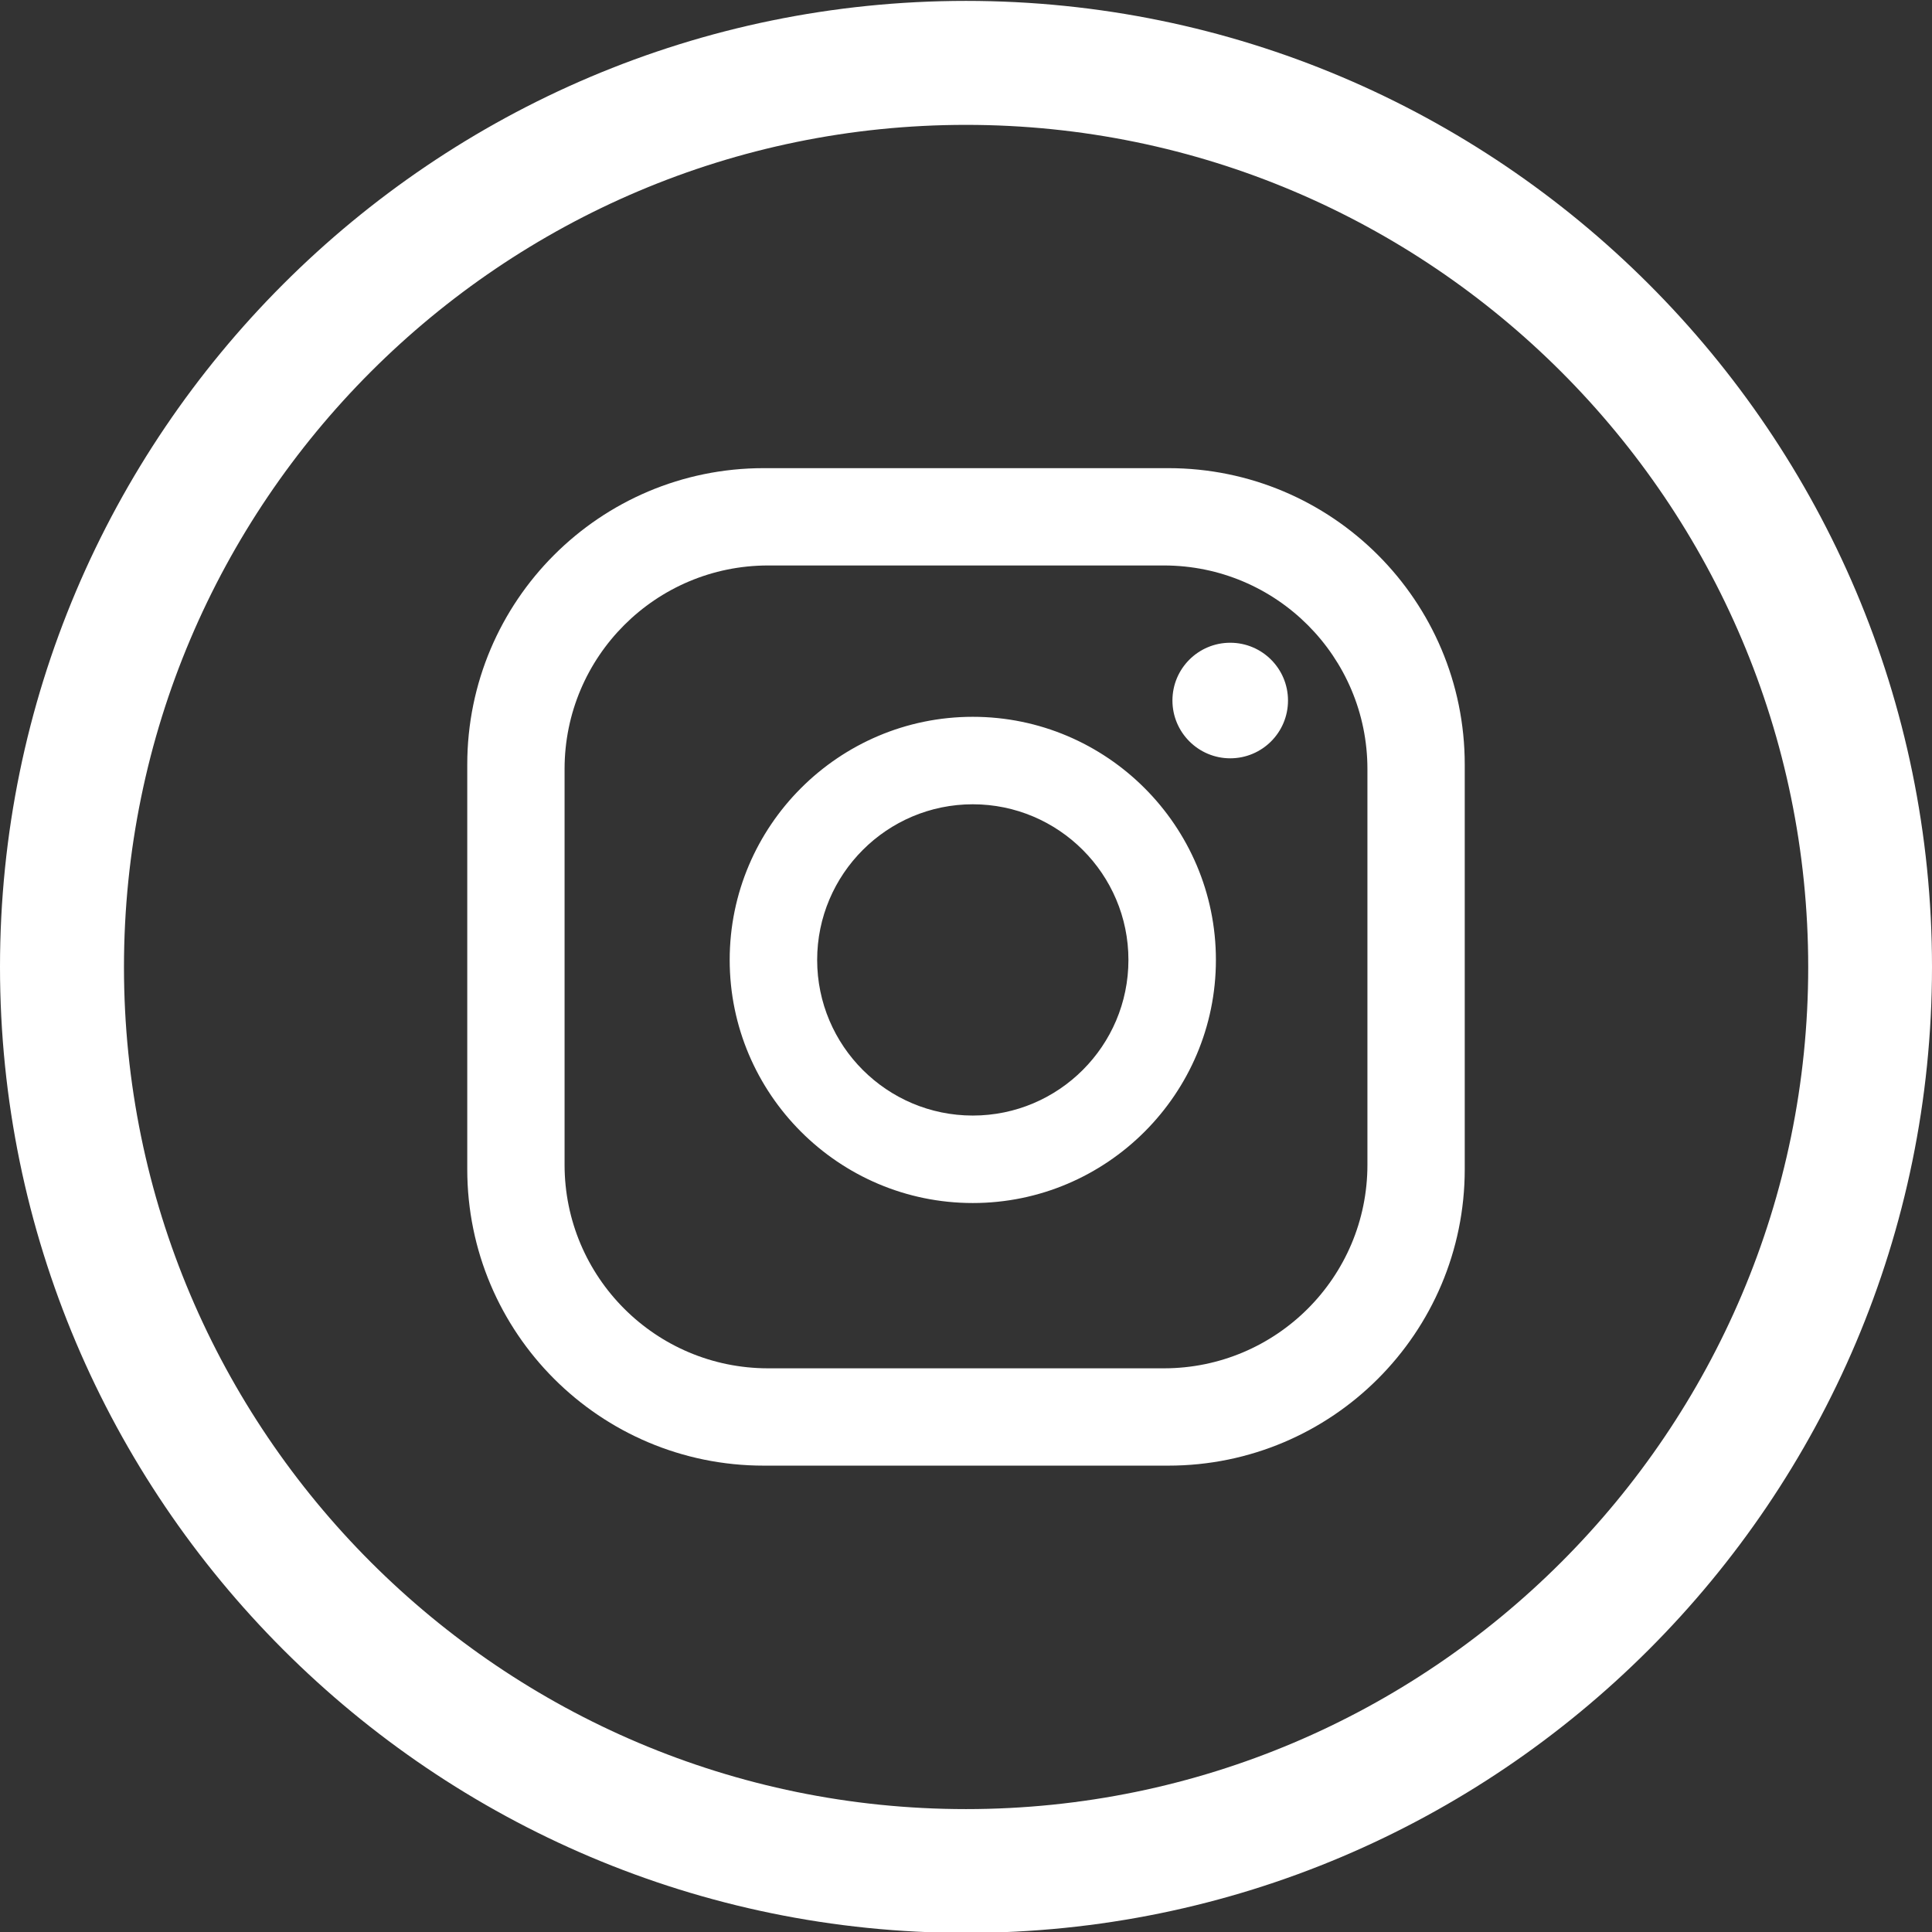 <?xml version="1.0" encoding="utf-8"?>
<!-- Generator: Adobe Illustrator 28.2.0, SVG Export Plug-In . SVG Version: 6.00 Build 0)  -->
<svg version="1.1" id="Livello_1" xmlns="http://www.w3.org/2000/svg" xmlns:xlink="http://www.w3.org/1999/xlink" x="0px" y="0px"
	 viewBox="0 0 1080 1080" style="enable-background:new 0 0 1080 1080;" xml:space="preserve">
<rect x="0" y="0" width="1080" height="1080" fill="#333333" stroke="none"/>
<style type="text/css">
	.st0{fill:#FFFFFF;}
</style>
<g>
	<g>
		<g>
			<path class="st0" d="M720,391.6c0,17.9-14.5,32.3-32.3,32.3s-32.3-14.5-32.3-32.3c0-17.9,14.5-32.3,32.3-32.3
				S720,373.7,720,391.6z M679.7,536.6c0,74.9-61,135.9-135.9,135.9c-74.9,0-135.9-61-135.9-135.9c0-74.9,61-135.9,135.9-135.9
				C618.7,400.7,679.7,461.7,679.7,536.6z M630.8,536.6c0-48-39.1-87-87-87c-48,0-87,39.1-87,87c0,48,39,87,87,87
				C591.8,623.6,630.8,584.6,630.8,536.6z M818.8,427.4c0-91.5-74.2-165.7-165.7-165.7H426.9c-91.5,0-165.7,74.2-165.7,165.7v226.2
				c0,91.5,74.2,165.7,165.7,165.7h226.2c91.5,0,165.7-74.2,165.7-165.7V427.4z M764.4,651.1c0,62.9-51,113.8-113.8,113.8H429.4
				c-62.9,0-113.8-51-113.8-113.8V429.9c0-62.9,51-113.8,113.8-113.8h221.2c62.9,0,113.8,51,113.8,113.8V651.1z"/>
		</g>
		<path class="st0" d="M540,0.5C242.2,0.5,0,242.7,0,540.5c0,297.8,242.2,540,540,540s540-242.2,540-540
			C1080,242.7,837.8,0.5,540,0.5z M540,1011.3c-259.6,0-470.7-211.2-470.7-470.7C69.3,280.9,280.4,69.8,540,69.8
			c259.6,0,470.8,211.2,470.8,470.8C1010.8,800.1,799.6,1011.3,540,1011.3z"/>
	</g>
</g>
</svg>
